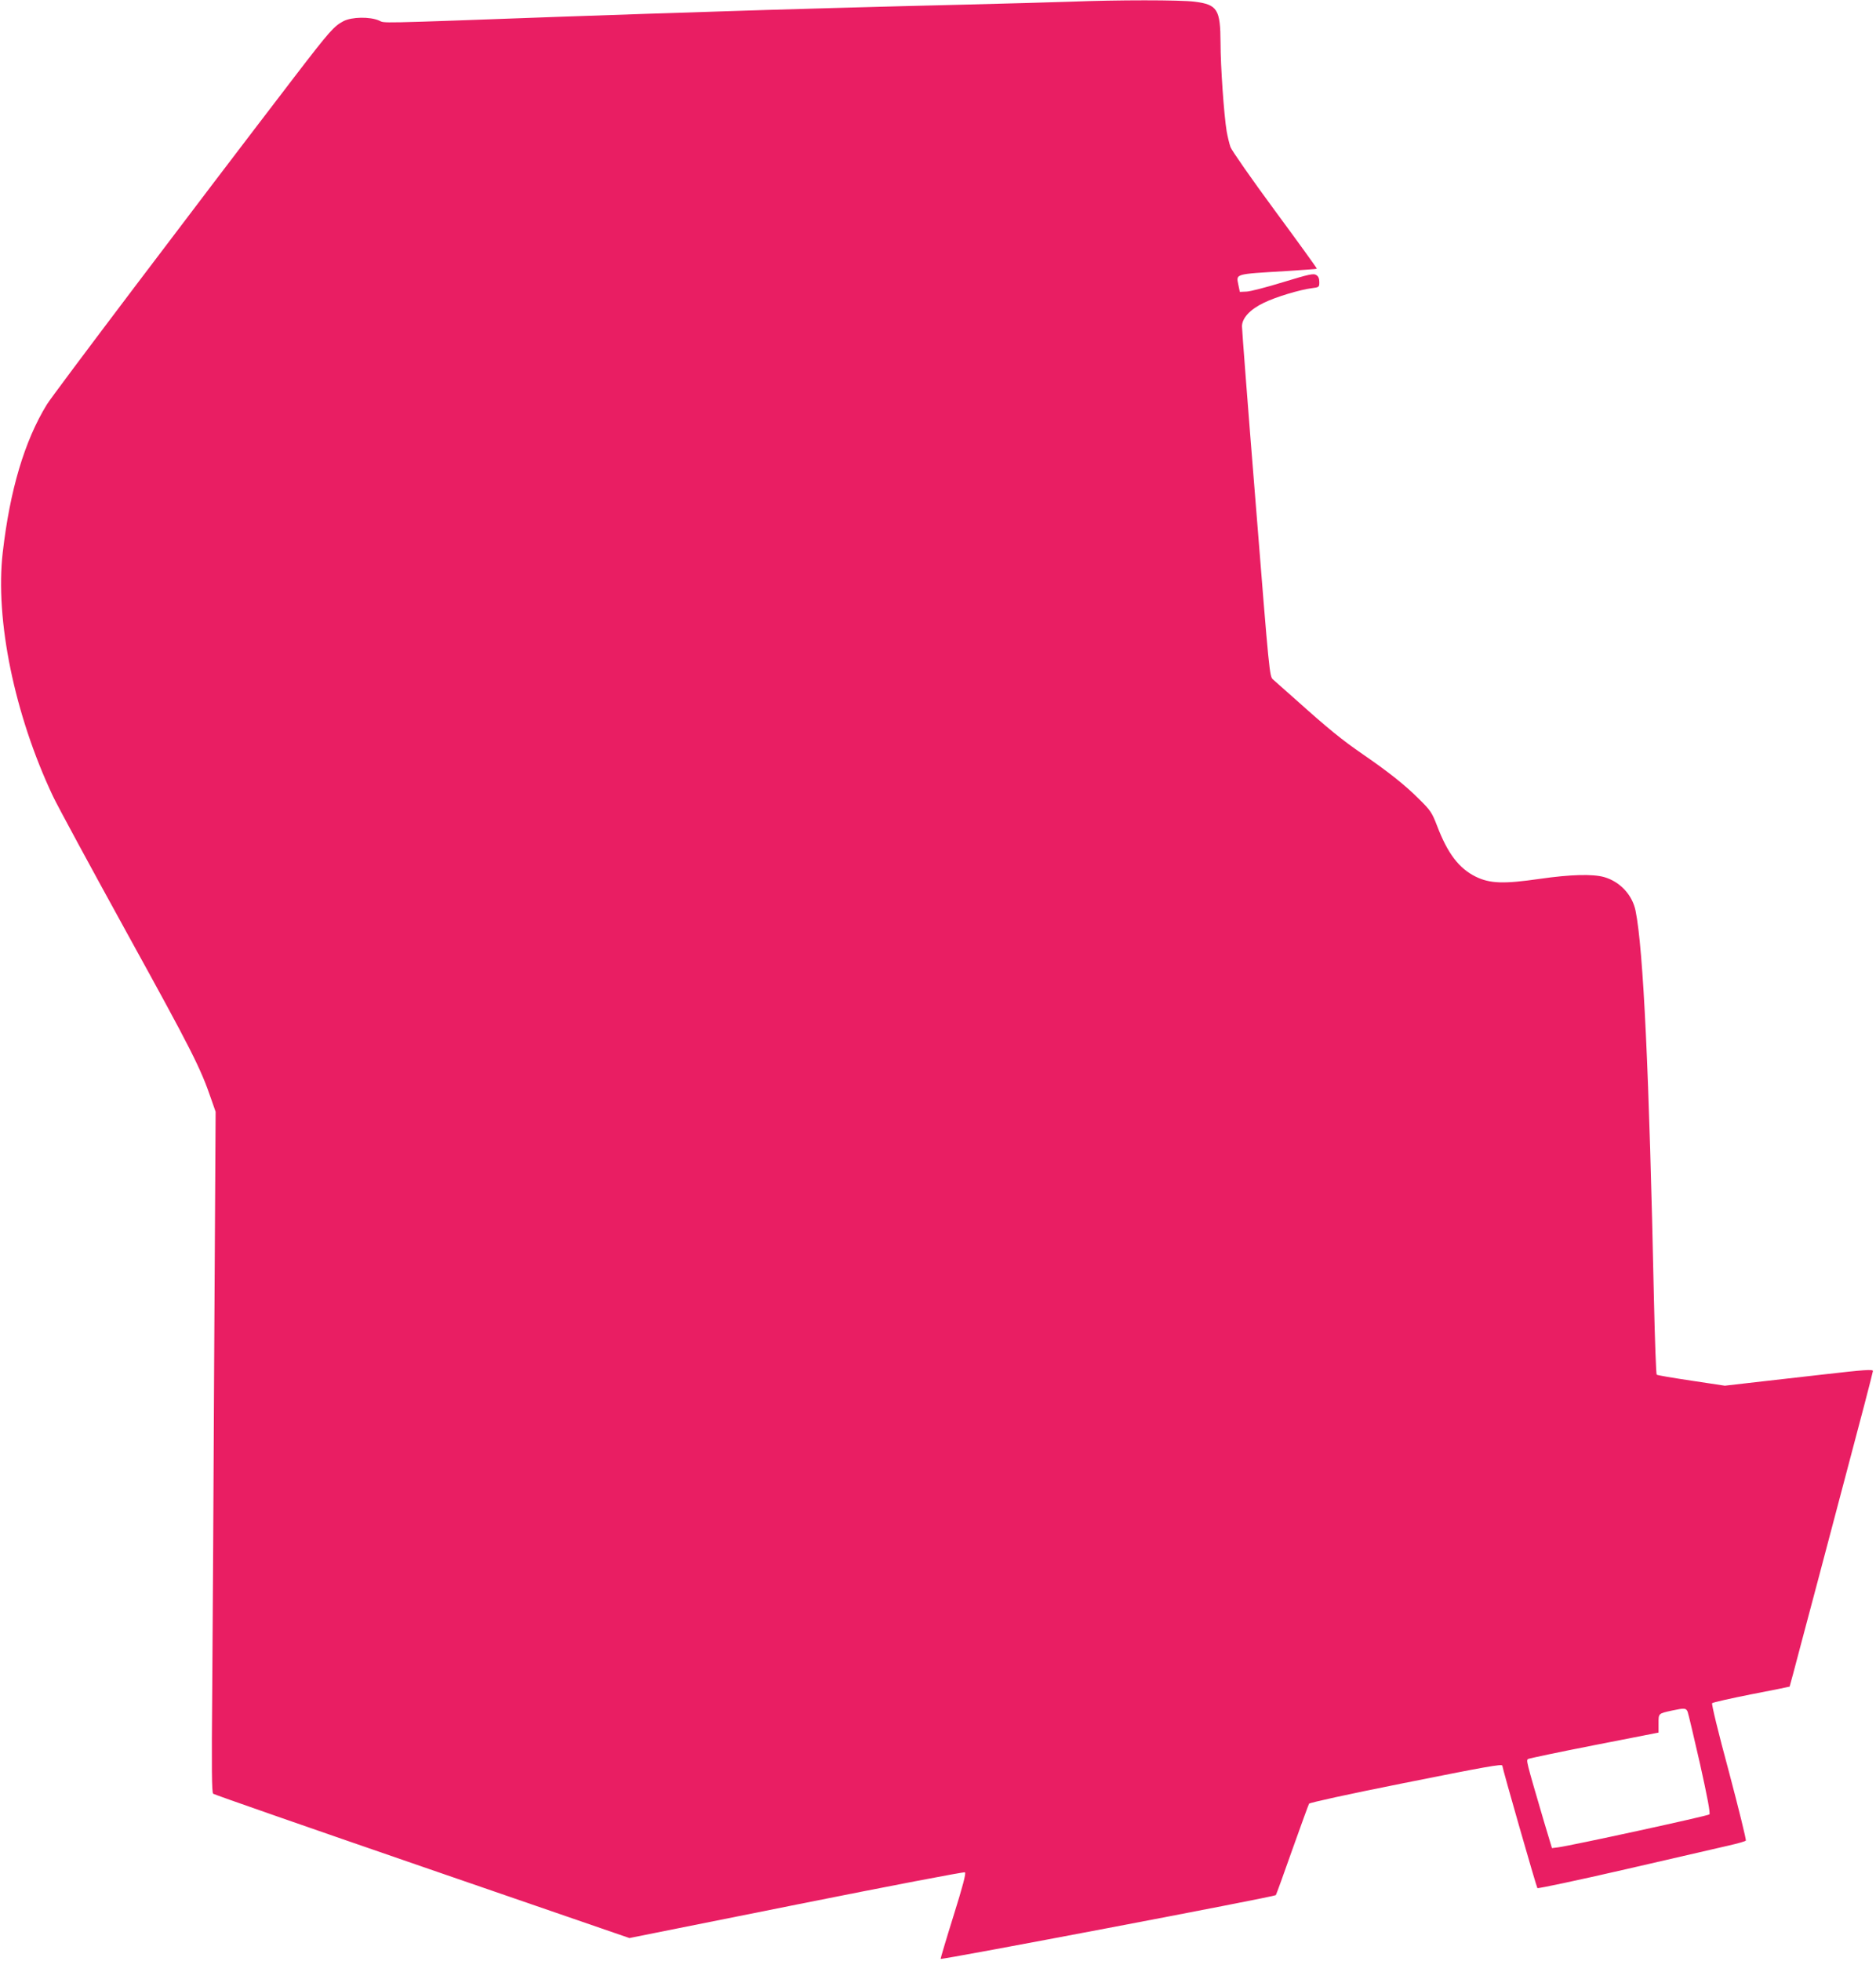 <?xml version="1.0" standalone="no"?>
<!DOCTYPE svg PUBLIC "-//W3C//DTD SVG 20010904//EN"
 "http://www.w3.org/TR/2001/REC-SVG-20010904/DTD/svg10.dtd">
<svg version="1.0" xmlns="http://www.w3.org/2000/svg"
 width="1225pt" height="1280pt" viewBox="0 0 1225 1280"
 preserveAspectRatio="xMidYMid meet">
<g transform="translate(0,1280) scale(0.1,-0.1)"
fill="#e91e63" stroke="none">
<path d="M6990 12789 c-107 -4 -415 -12 -685 -19 -475 -11 -1299 -34 -1615
-45 -85 -3 -294 -10 -465 -15 -170 -6 -434 -15 -585 -20 -1214 -44 -1123 -42
-1165 -24 -60 26 -178 24 -232 -4 -62 -33 -88 -61 -319 -362 -682 -890 -1577
-2073 -1618 -2140 -146 -238 -241 -558 -288 -965 -51 -440 77 -1060 327 -1590
28 -60 248 -466 487 -900 418 -758 478 -875 548 -1081 l28 -80 -9 -1535 c-4
-844 -10 -1843 -13 -2220 -5 -544 -3 -689 6 -696 7 -6 622 -220 1365 -476
l1353 -466 1089 218 c600 120 1095 215 1102 211 8 -6 -13 -87 -75 -285 -48
-153 -85 -279 -84 -280 9 -7 2182 406 2189 416 4 7 53 141 108 298 56 157 105
292 109 299 5 7 256 62 607 132 545 109 655 129 655 116 0 -16 223 -793 229
-799 4 -4 264 51 577 123 313 72 616 142 673 155 57 13 107 27 111 32 4 4 -46
206 -110 448 -70 258 -115 444 -110 449 5 5 120 31 256 58 136 26 248 49 250
50 1 2 36 131 77 288 42 157 164 616 271 1022 108 405 196 742 196 750 0 12
-56 8 -327 -23 -181 -21 -398 -45 -484 -55 l-156 -18 -219 33 c-120 18 -222
35 -226 39 -4 4 -12 226 -18 492 -31 1474 -69 2285 -120 2536 -21 103 -101
189 -203 219 -75 22 -221 18 -423 -11 -235 -34 -325 -31 -417 14 -110 54 -184
151 -253 332 -34 88 -43 101 -118 175 -92 92 -198 176 -371 295 -132 91 -223
165 -424 345 -74 66 -145 129 -158 140 -23 20 -24 26 -113 1144 -50 618 -90
1140 -90 1161 0 54 53 111 143 154 80 39 235 85 312 95 49 6 50 7 50 40 0 23
-6 38 -20 46 -17 12 -47 5 -215 -46 -107 -33 -215 -61 -239 -62 l-45 -2 -9 43
c-15 77 -32 72 313 93 107 7 197 13 199 15 2 2 -121 172 -273 378 -152 206
-283 394 -291 416 -8 23 -19 69 -25 103 -18 109 -40 427 -40 577 -1 219 -20
250 -169 269 -93 12 -507 12 -811 0z m4030 -11161 c5 -13 41 -166 81 -341 49
-220 68 -322 61 -329 -10 -10 -902 -204 -988 -215 l-40 -5 -52 173 c-119 405
-117 400 -103 409 8 4 202 45 432 90 l419 82 0 60 c0 66 -2 64 89 84 81 17 90
17 101 -8z"/>
</g>
</svg>
